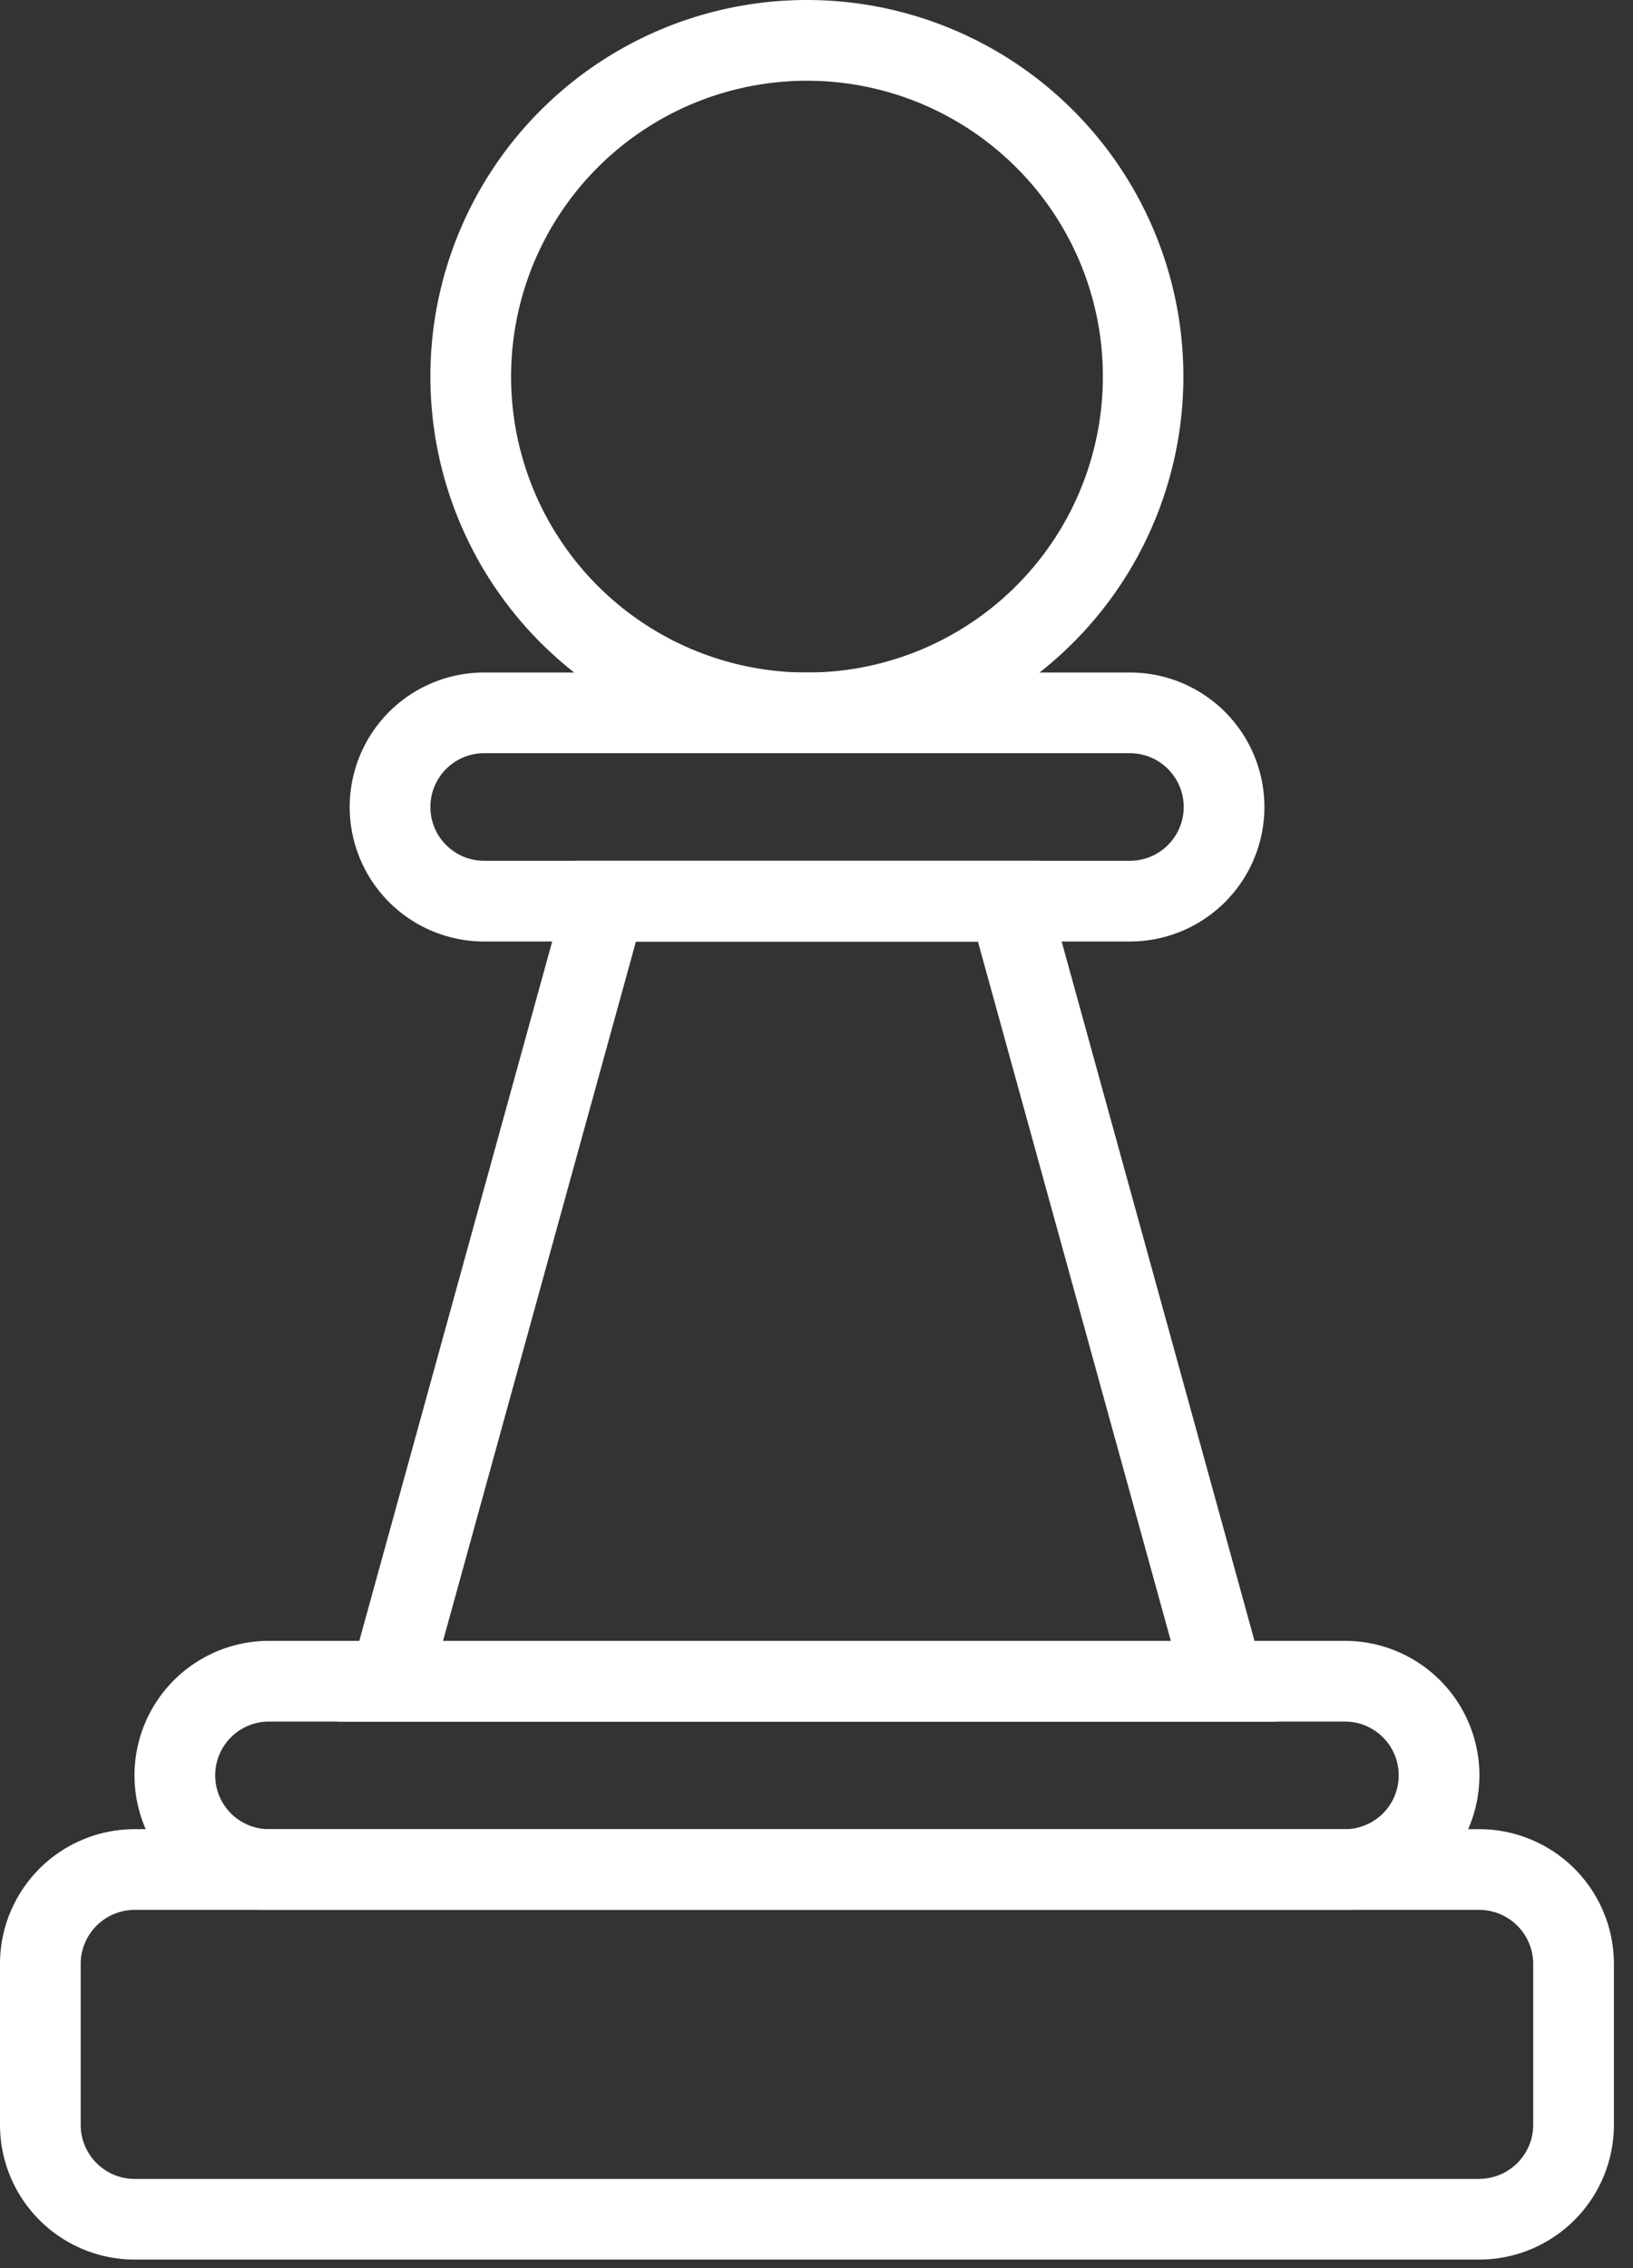 <?xml version="1.0" encoding="UTF-8"?>
<svg xmlns="http://www.w3.org/2000/svg" xmlns:xlink="http://www.w3.org/1999/xlink" width="36" height="50" viewBox="0 0 36 50">
  <rect x="0" y="0" width="36" height="50" fill="#333333" stroke="none"/>
  <defs>
    <clipPath id="clip-path">
      <rect id="Rectangle_679" data-name="Rectangle 679" width="36" height="50" transform="translate(0 0)" fill="#fff"></rect>
    </clipPath>
  </defs>
  <g id="Group_1617" data-name="Group 1617" transform="translate(0 0)">
    <g id="Group_1616" data-name="Group 1616" transform="translate(0 0)" clip-path="url(#clip-path)">
      <path id="Path_6453" data-name="Path 6453" d="M31.714,8.3h-.889A6.523,6.523,0,1,1,28.914,3.69,6.5,6.5,0,0,1,30.825,8.3H32.6a8.3,8.3,0,1,0-8.3,8.3,8.3,8.3,0,0,0,8.3-8.3Z" transform="translate(-6.512 0)" fill="#fff"></path>
      <path id="Path_6454" data-name="Path 6454" d="M30.2,30.04v-.889H15.965a1.186,1.186,0,0,1,0-2.372H30.2a1.186,1.186,0,0,1,0,2.372V30.93a2.965,2.965,0,1,0,0-5.93H15.965a2.965,2.965,0,1,0,0,5.93H30.2Z" transform="translate(-5.291 -10.175)" fill="#fff"></path>
      <path id="Path_6455" data-name="Path 6455" d="M31.684,66.04v-.889H7.965a1.186,1.186,0,0,1,0-2.372H31.684a1.186,1.186,0,0,1,0,2.372V66.93a2.965,2.965,0,1,0,0-5.93H7.965a2.965,2.965,0,1,0,0,5.93H31.684Z" transform="translate(-2.035 -24.828)" fill="#fff"></path>
      <path id="Path_6456" data-name="Path 6456" d="M32.614,76.6v-.889H2.965a1.193,1.193,0,0,1-1.186-1.186V70.965a1.193,1.193,0,0,1,1.186-1.186H32.614A1.193,1.193,0,0,1,33.8,70.965v3.558a1.193,1.193,0,0,1-1.186,1.186v1.779a2.971,2.971,0,0,0,2.965-2.965V70.965A2.971,2.971,0,0,0,32.614,68H2.965A2.971,2.971,0,0,0,0,70.965v3.558a2.971,2.971,0,0,0,2.965,2.965H32.614Z" transform="translate(0 -27.677)" fill="#fff"></path>
      <path id="Path_6457" data-name="Path 6457" d="M32.081,50.086V49.2H14.866l4.253-15.418h7.54l4.564,16.544.857-.237v0l.857-.237L28.014,32H17.764L12.53,50.976H33.249l-.311-1.126Z" transform="translate(-5.1 -13.024)" fill="#fff"></path>
    </g>
  </g>
</svg>
